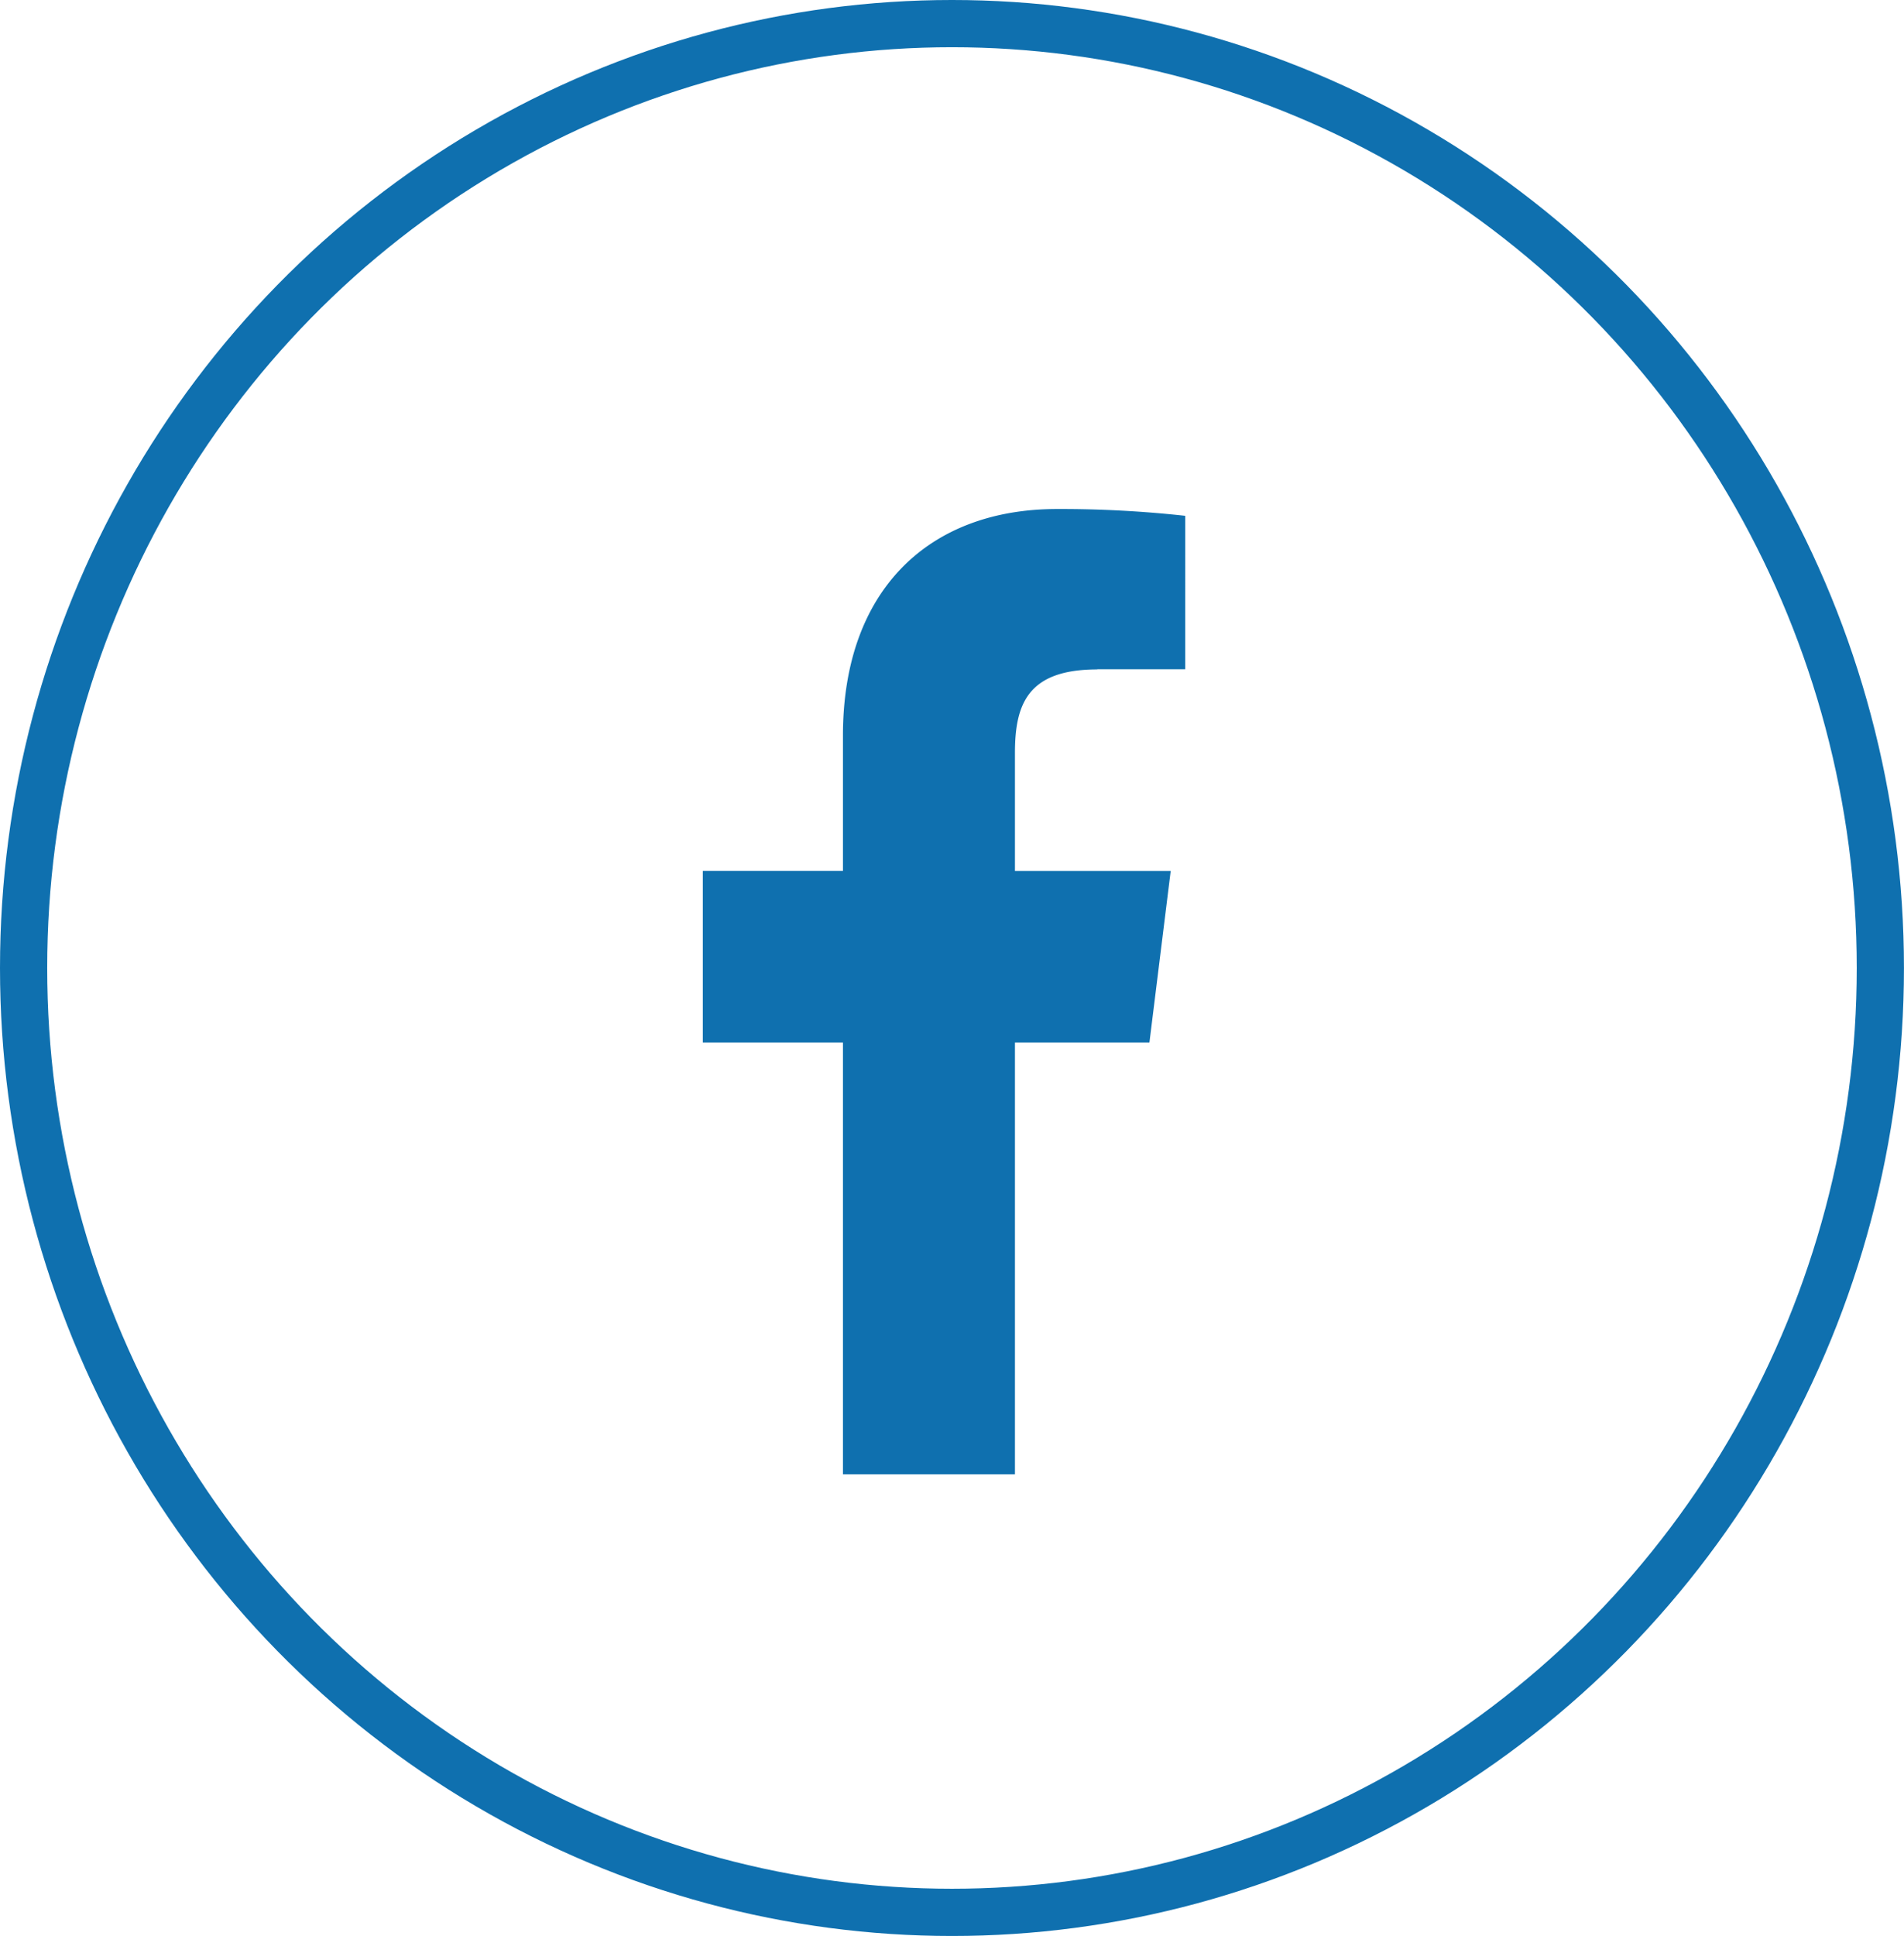 <svg xmlns="http://www.w3.org/2000/svg" id="prefix__Group_20" width="40.339" height="41" data-name="Group 20" viewBox="0 0 40.339 41">
    <g id="prefix__Ellipse_1" fill="none" stroke="#0f70af" data-name="Ellipse 1">
        <ellipse cx="20.169" cy="20.5" stroke="none" rx="20.169" ry="20.5"/>
        <ellipse cx="20.169" cy="20.5" rx="19.669" ry="20"/>
    </g>
    <path id="prefix__facebook_9_" fill="#0f70af" d="M14.542 3.394h1.866V.144A24.1 24.1 0 0 0 13.69 0C11 0 9.156 1.692 9.156 4.8v2.865H6.187V11.3h2.969v9.142H12.8V11.3h2.849l.451-3.634h-3.3v-2.5c0-1.05.284-1.769 1.747-1.769z" data-name="facebook (9)" transform="translate(8.703 10.78)"/>
</svg>
